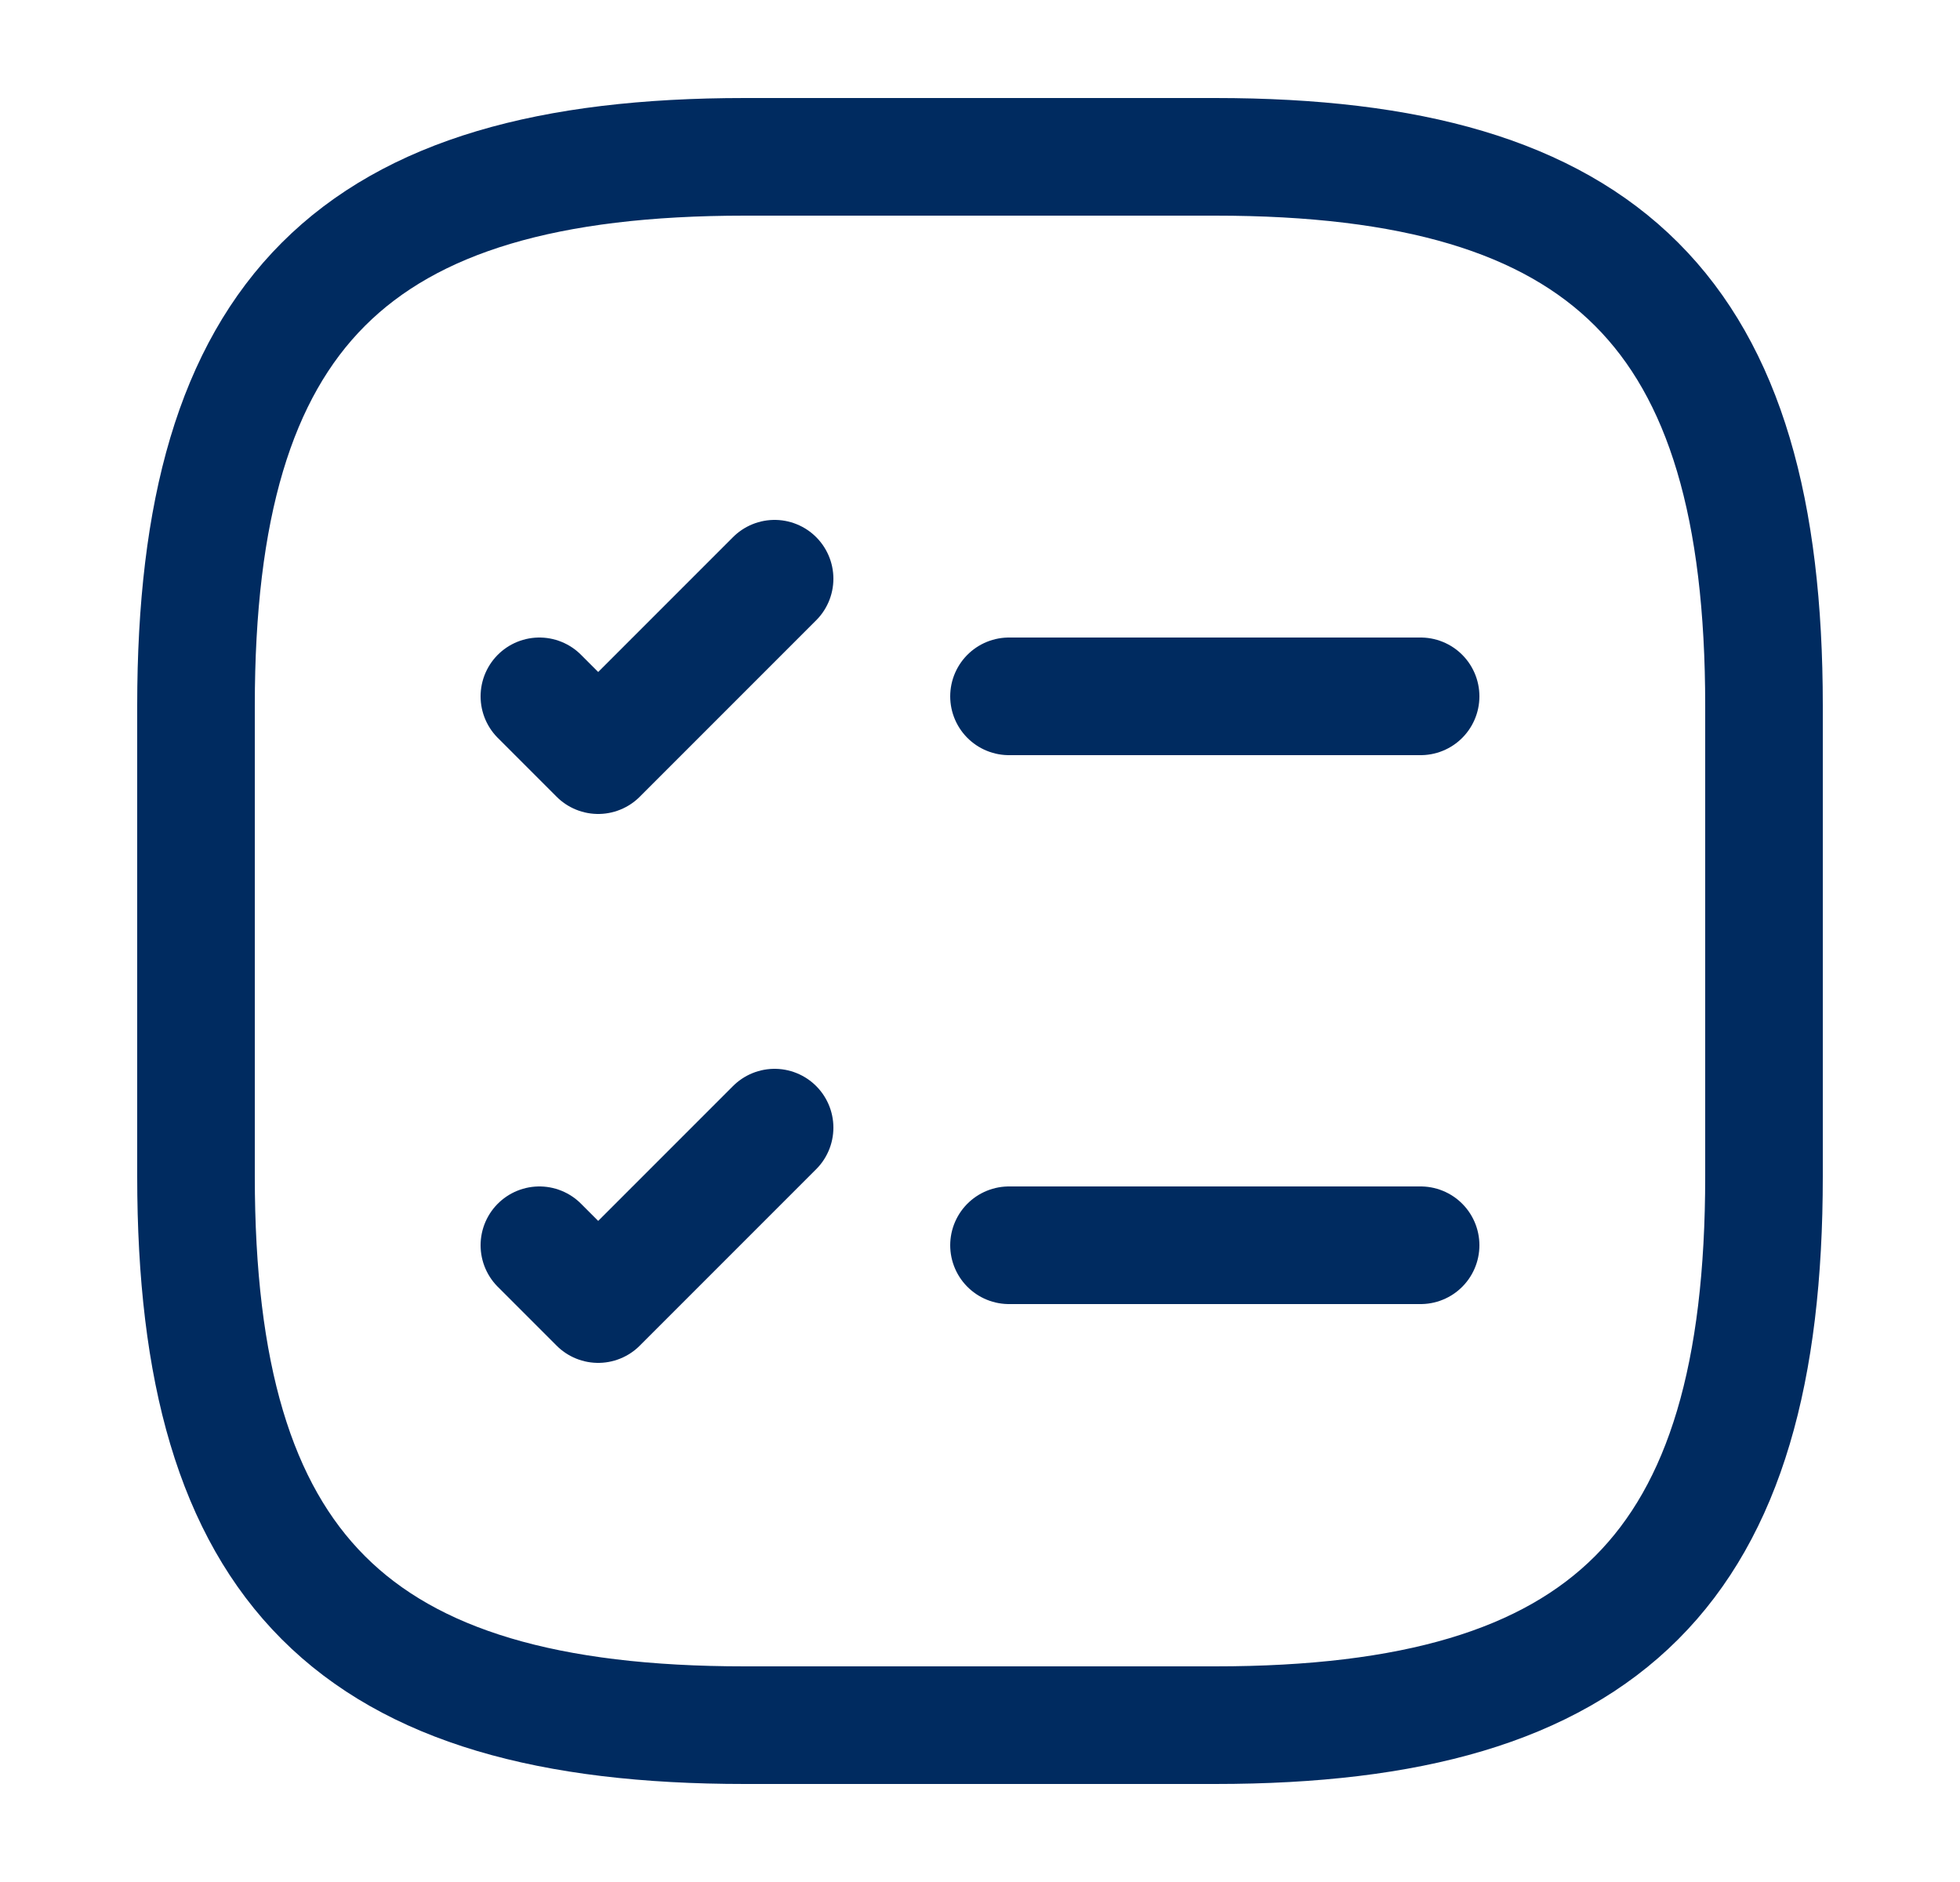 <svg width="25" height="24" viewBox="0 0 25 24" fill="none" xmlns="http://www.w3.org/2000/svg">
<path d="M12.87 8.88H18.12" stroke="#002B60" stroke-width="1.5" stroke-linecap="round" stroke-linejoin="round"/>
<path d="M6.88 8.88L7.63 9.63L9.88 7.38" stroke="#002B60" stroke-width="1.5" stroke-linecap="round" stroke-linejoin="round"/>
<path d="M12.87 15.88H18.12" stroke="#002B60" stroke-width="1.5" stroke-linecap="round" stroke-linejoin="round"/>
<path d="M6.88 15.88L7.63 16.63L9.88 14.38" stroke="#002B60" stroke-width="1.5" stroke-linecap="round" stroke-linejoin="round"/>
<path d="M9.5 22H15.5C20.5 22 22.5 20 22.5 15V9C22.5 4 20.5 2 15.5 2H9.5C4.5 2 2.5 4 2.5 9V15C2.5 20 4.5 22 9.5 22Z" stroke="#002B60" stroke-width="1.5" stroke-linecap="round" stroke-linejoin="round"/>
</svg>
